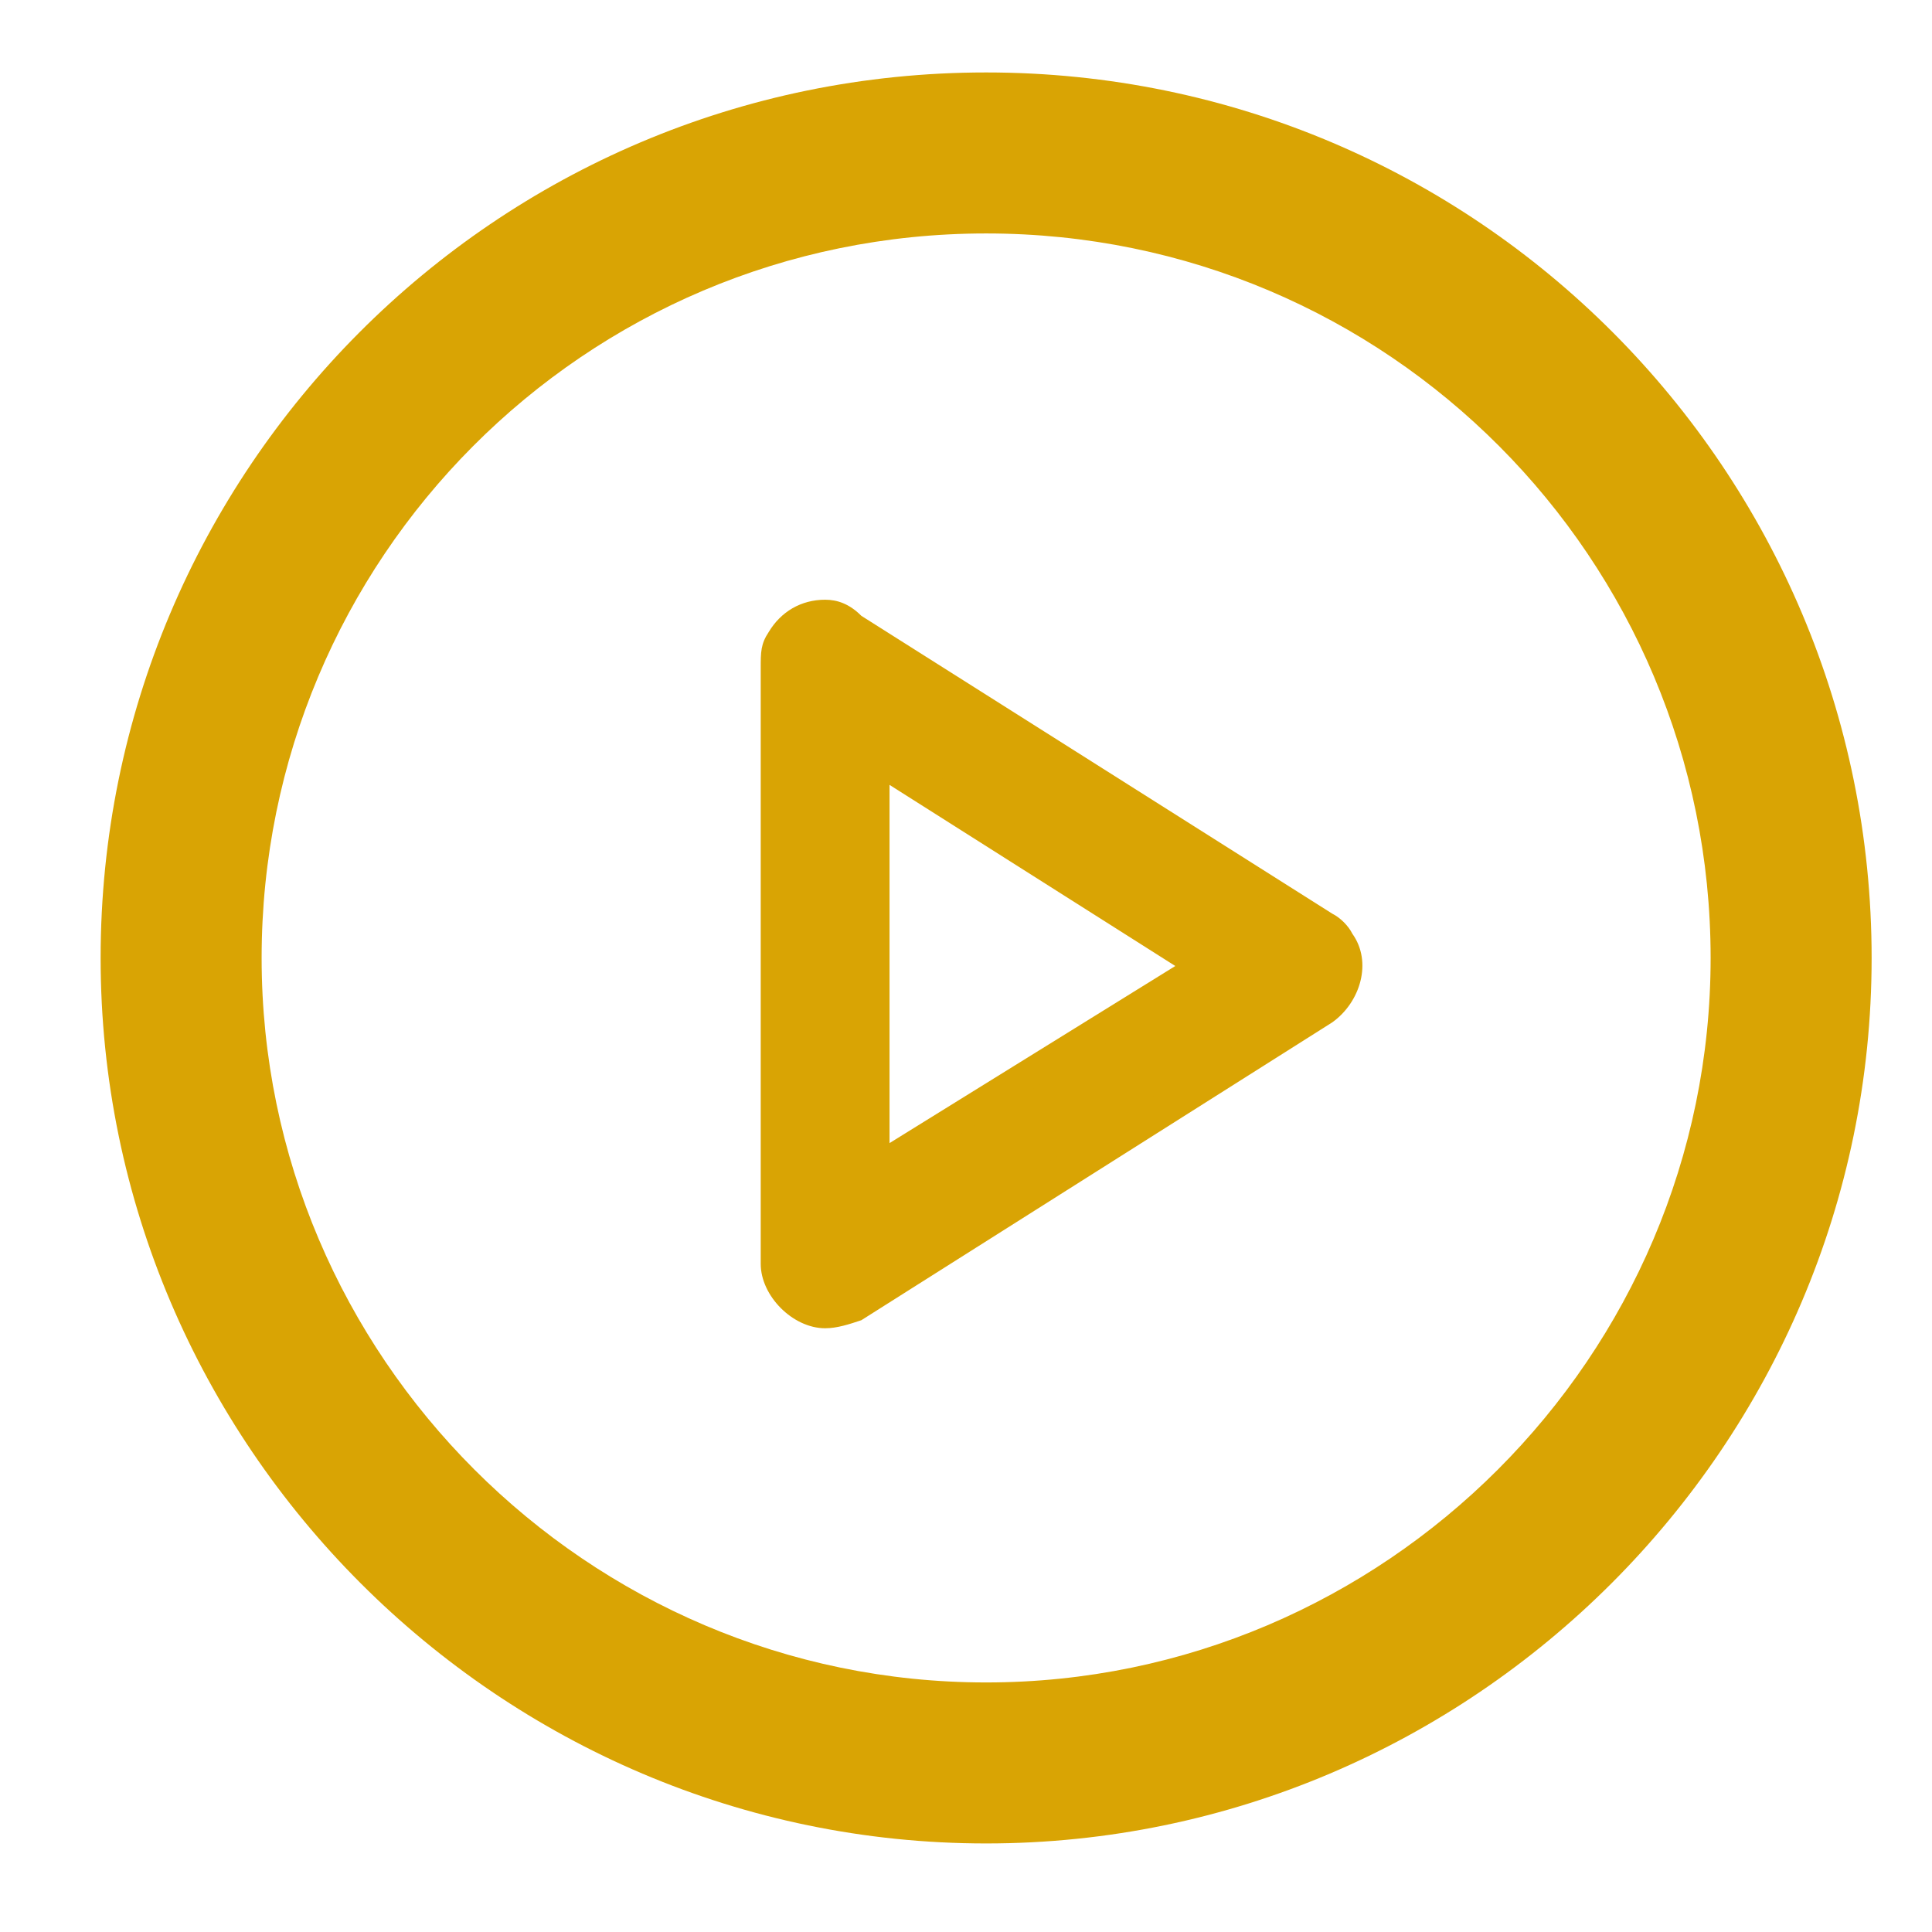 <?xml version="1.0" encoding="utf-8"?>
<!-- Generator: Adobe Illustrator 25.0.1, SVG Export Plug-In . SVG Version: 6.00 Build 0)  -->
<svg version="1.1" id="Livello_1" xmlns="http://www.w3.org/2000/svg" xmlns:xlink="http://www.w3.org/1999/xlink" x="0px" y="0px"
	 viewBox="0 0 48 48" style="enable-background:new 0 0 48 48;" xml:space="preserve">
<style type="text/css">
	.st0{fill:#D9A404;}
</style>
<g>
	<g>
		<path class="st0" d="M20.5,32.5c-0.7,0-1.2-0.6-1.2-1.2V16.5c0-0.2,0.1-0.5,0.2-0.7c0.2-0.4,0.6-0.6,1-0.6c0.2,0,0.5,0.1,0.7,0.2
			l11.7,7.4c0.2,0.1,0.3,0.2,0.4,0.4c0.2,0.3,0.2,0.6,0.2,0.9c-0.1,0.3-0.3,0.6-0.5,0.8l-11.7,7.4C21,32.4,20.8,32.5,20.5,32.5
			L20.5,32.5z M21.8,29l8.2-5.2l-8.2-5.2V29z"/>
		<path class="st0" d="M20.5,15.7c0.2,0,0.3,0,0.5,0.1l11.7,7.4l0,0c0.1,0.1,0.2,0.2,0.3,0.3c0.3,0.4,0.1,0.9-0.3,1.2L21,32
			c-0.1,0.1-0.3,0.1-0.5,0.1c0,0,0,0,0,0c-0.5,0-0.9-0.4-0.9-0.9V16.5c0-0.2,0-0.3,0.1-0.5C20,15.8,20.3,15.7,20.5,15.7 M21.4,29.7
			l9.3-5.8l-9.3-5.8V29.7 M20.5,14.9c-0.6,0-1.1,0.3-1.4,0.8c-0.2,0.3-0.2,0.5-0.2,0.9v14.8c0,0.4,0.2,0.8,0.5,1.1
			c0.3,0.3,0.7,0.5,1.1,0.5c0.3,0,0.6-0.1,0.9-0.2l11.7-7.4c0.7-0.5,1-1.5,0.5-2.2c-0.1-0.2-0.3-0.4-0.5-0.5l0,0l-11.7-7.4
			C21.1,15,20.8,14.9,20.5,14.9L20.5,14.9z M22.1,28.4v-8.9l7.1,4.5L22.1,28.4L22.1,28.4z"/>
	</g>
	<path class="st0" d="M24.5,5.8c10,0,18,8.1,18,18s-8.1,18-18,18s-18-8.1-18-18S14.5,5.8,24.5,5.8 M24.5,1.8c-12.2,0-22,9.9-22,22
		s9.9,22,22,22s22-9.9,22-22S36.7,1.8,24.5,1.8L24.5,1.8z"/>
</g>
</svg>
